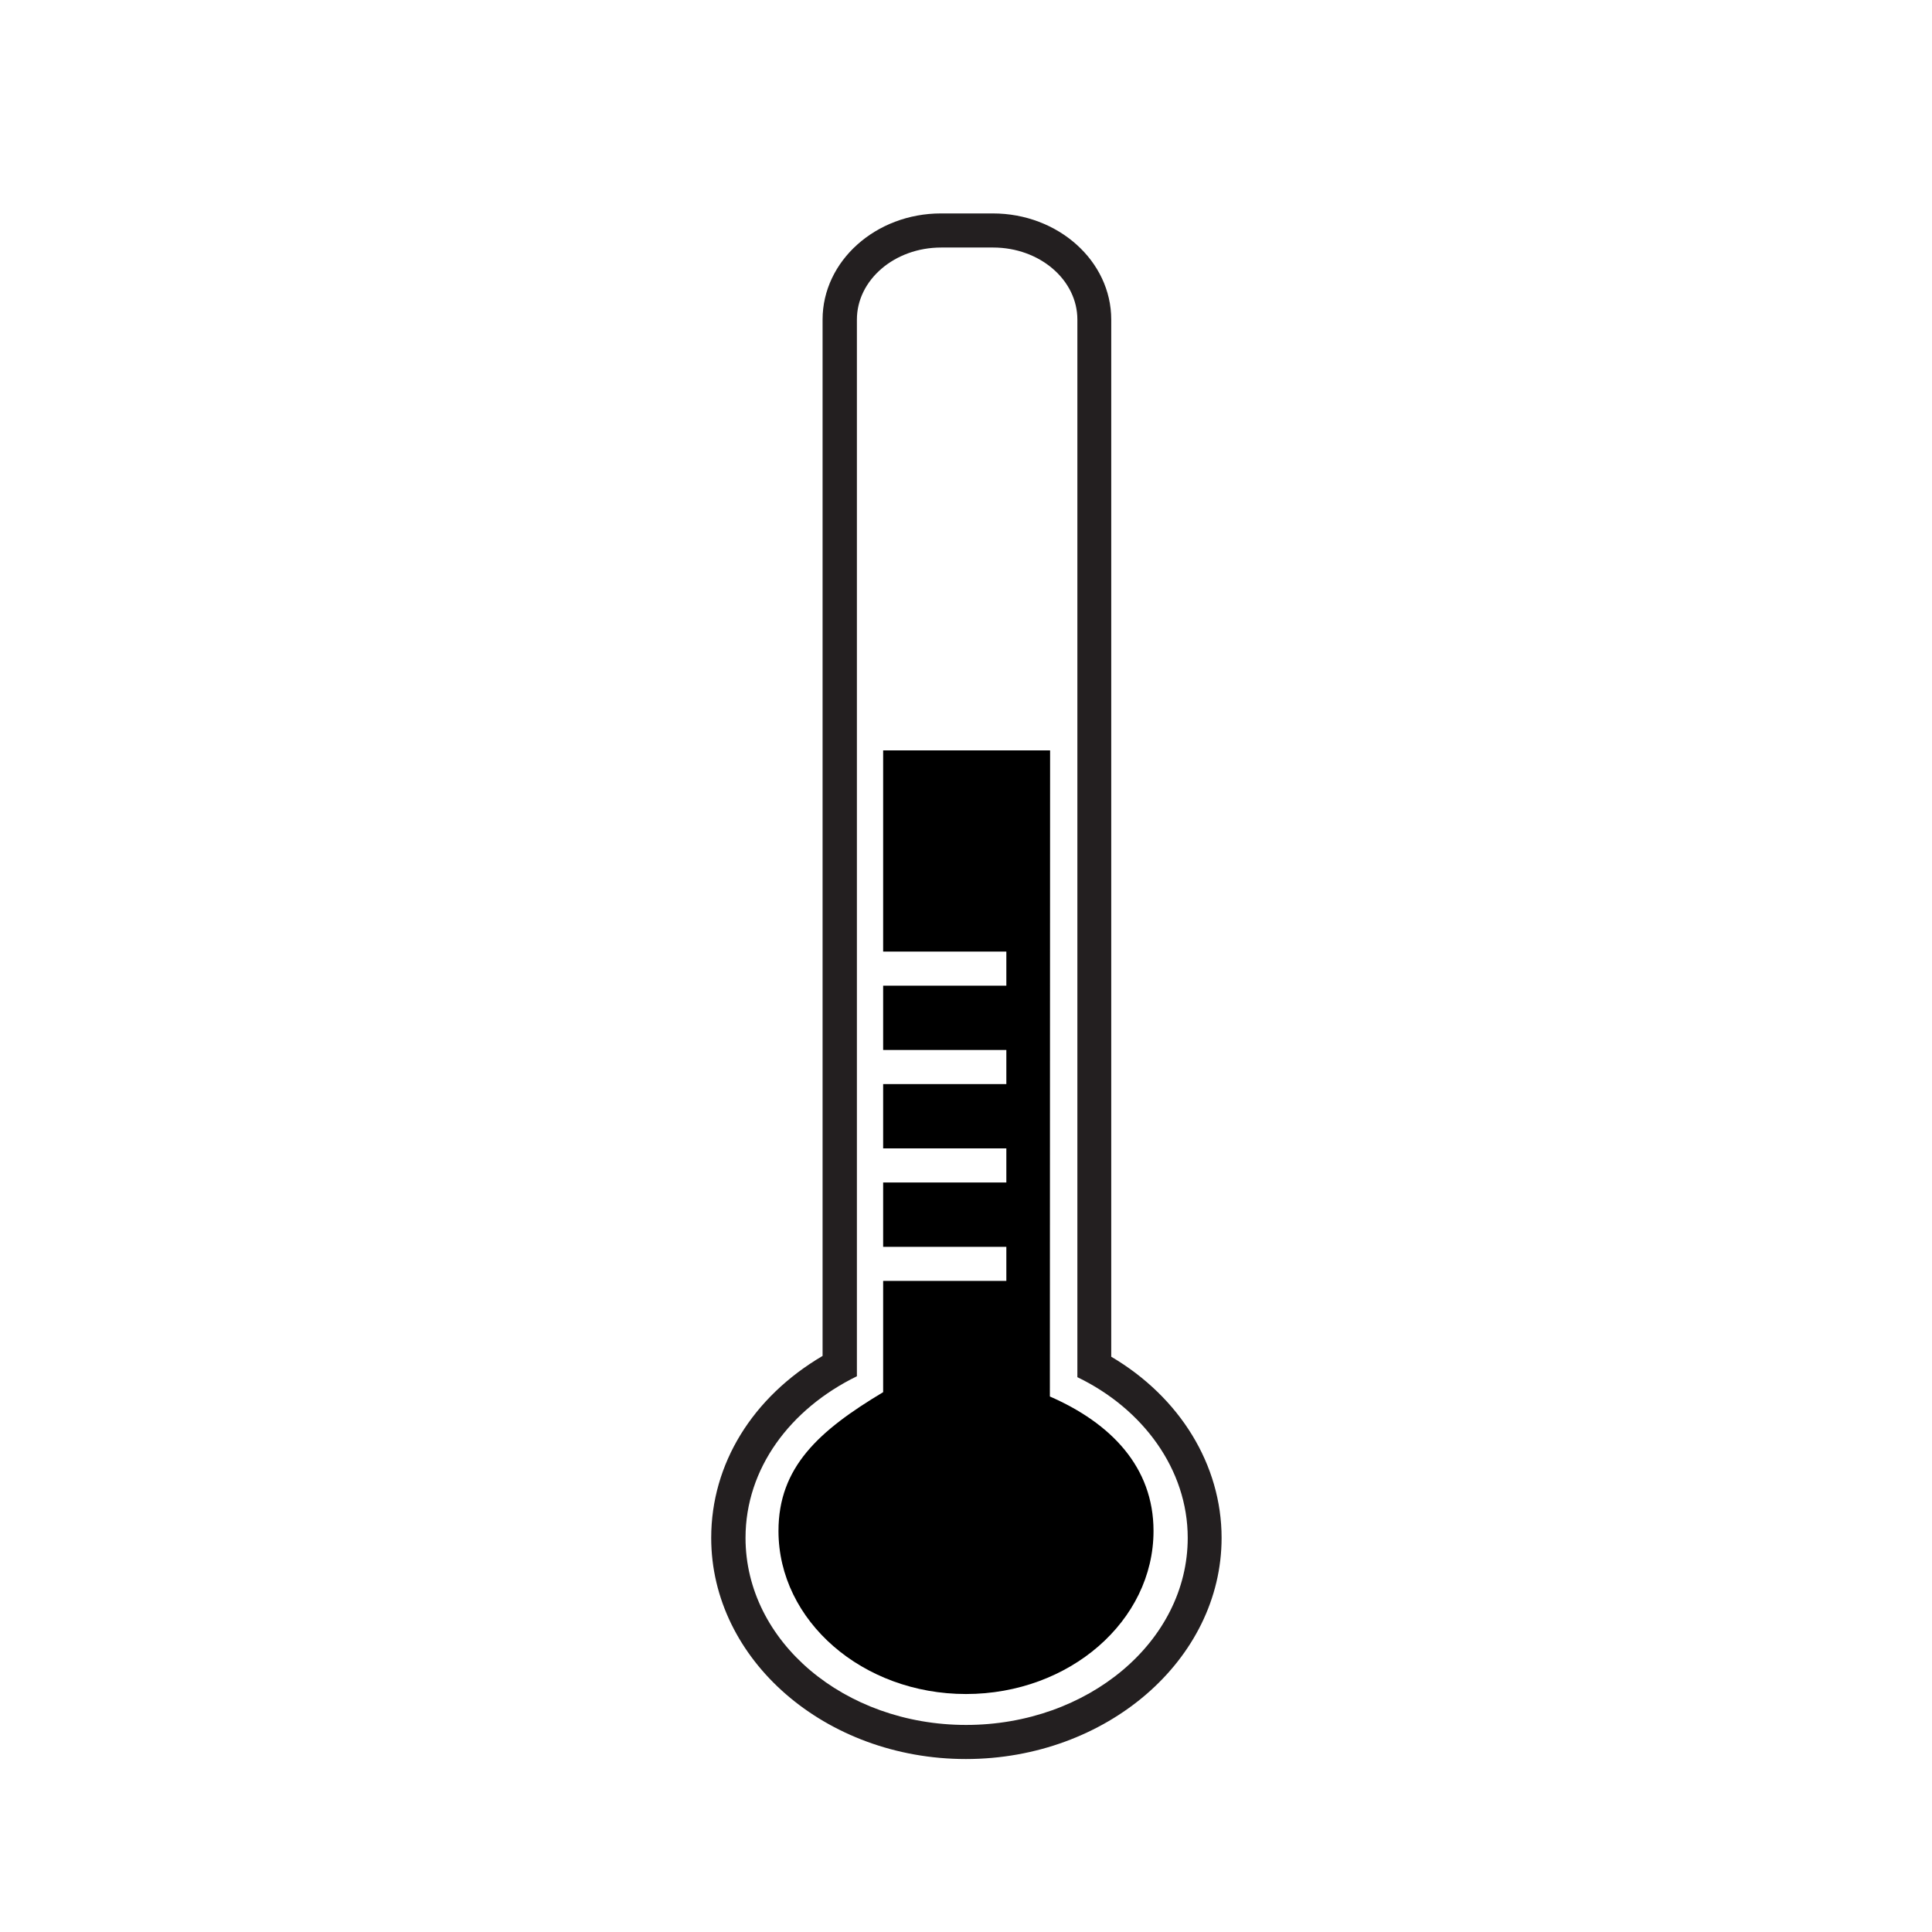 <?xml version="1.0" encoding="UTF-8"?>
<svg id="Layer_1" data-name="Layer 1" xmlns="http://www.w3.org/2000/svg" viewBox="0 0 170 170">
  <defs>
    <style>
      .cls-1 {
        fill: #000;
      }

      .cls-1, .cls-2 {
        stroke-width: 0px;
      }

      .cls-2 {
        fill: #231f20;
      }
    </style>
  </defs>
  <path class="cls-2" d="M87.38,21.78c4.12,0,7.42,2.86,7.42,6.34v93.06c5.77,2.78,9.71,8.12,9.71,14.14,0,9.12-8.79,16.46-19.5,16.46s-19.41-7.34-19.41-16.46c0-6.11,3.94-11.36,9.8-14.22V28.12c0-3.48,3.3-6.34,7.42-6.34h4.58M87.38,18.78h-4.58c-5.74,0-10.42,4.19-10.42,9.34v91.19c-6.17,3.63-9.8,9.5-9.8,16.01,0,10.73,10.05,19.46,22.41,19.46s22.5-8.73,22.5-19.46c0-6.42-3.67-12.38-9.71-15.94V28.12c0-5.15-4.67-9.34-10.42-9.34h0Z"/>
  <path class="cls-1" d="M92.38,122.88l.02-56.85h-14.69v17.7h10.84v3h-10.84v5.66h10.84v3h-10.84v5.66h10.84v3h-10.84v5.66h10.84v3h-10.84v9.79c-5.66,3.39-9.21,6.6-9.21,12.21,0,7.92,7.4,14.35,16.5,14.35s16.5-6.43,16.5-14.35c0-5.62-3.74-9.48-9.12-11.83Z"/>
</svg>
